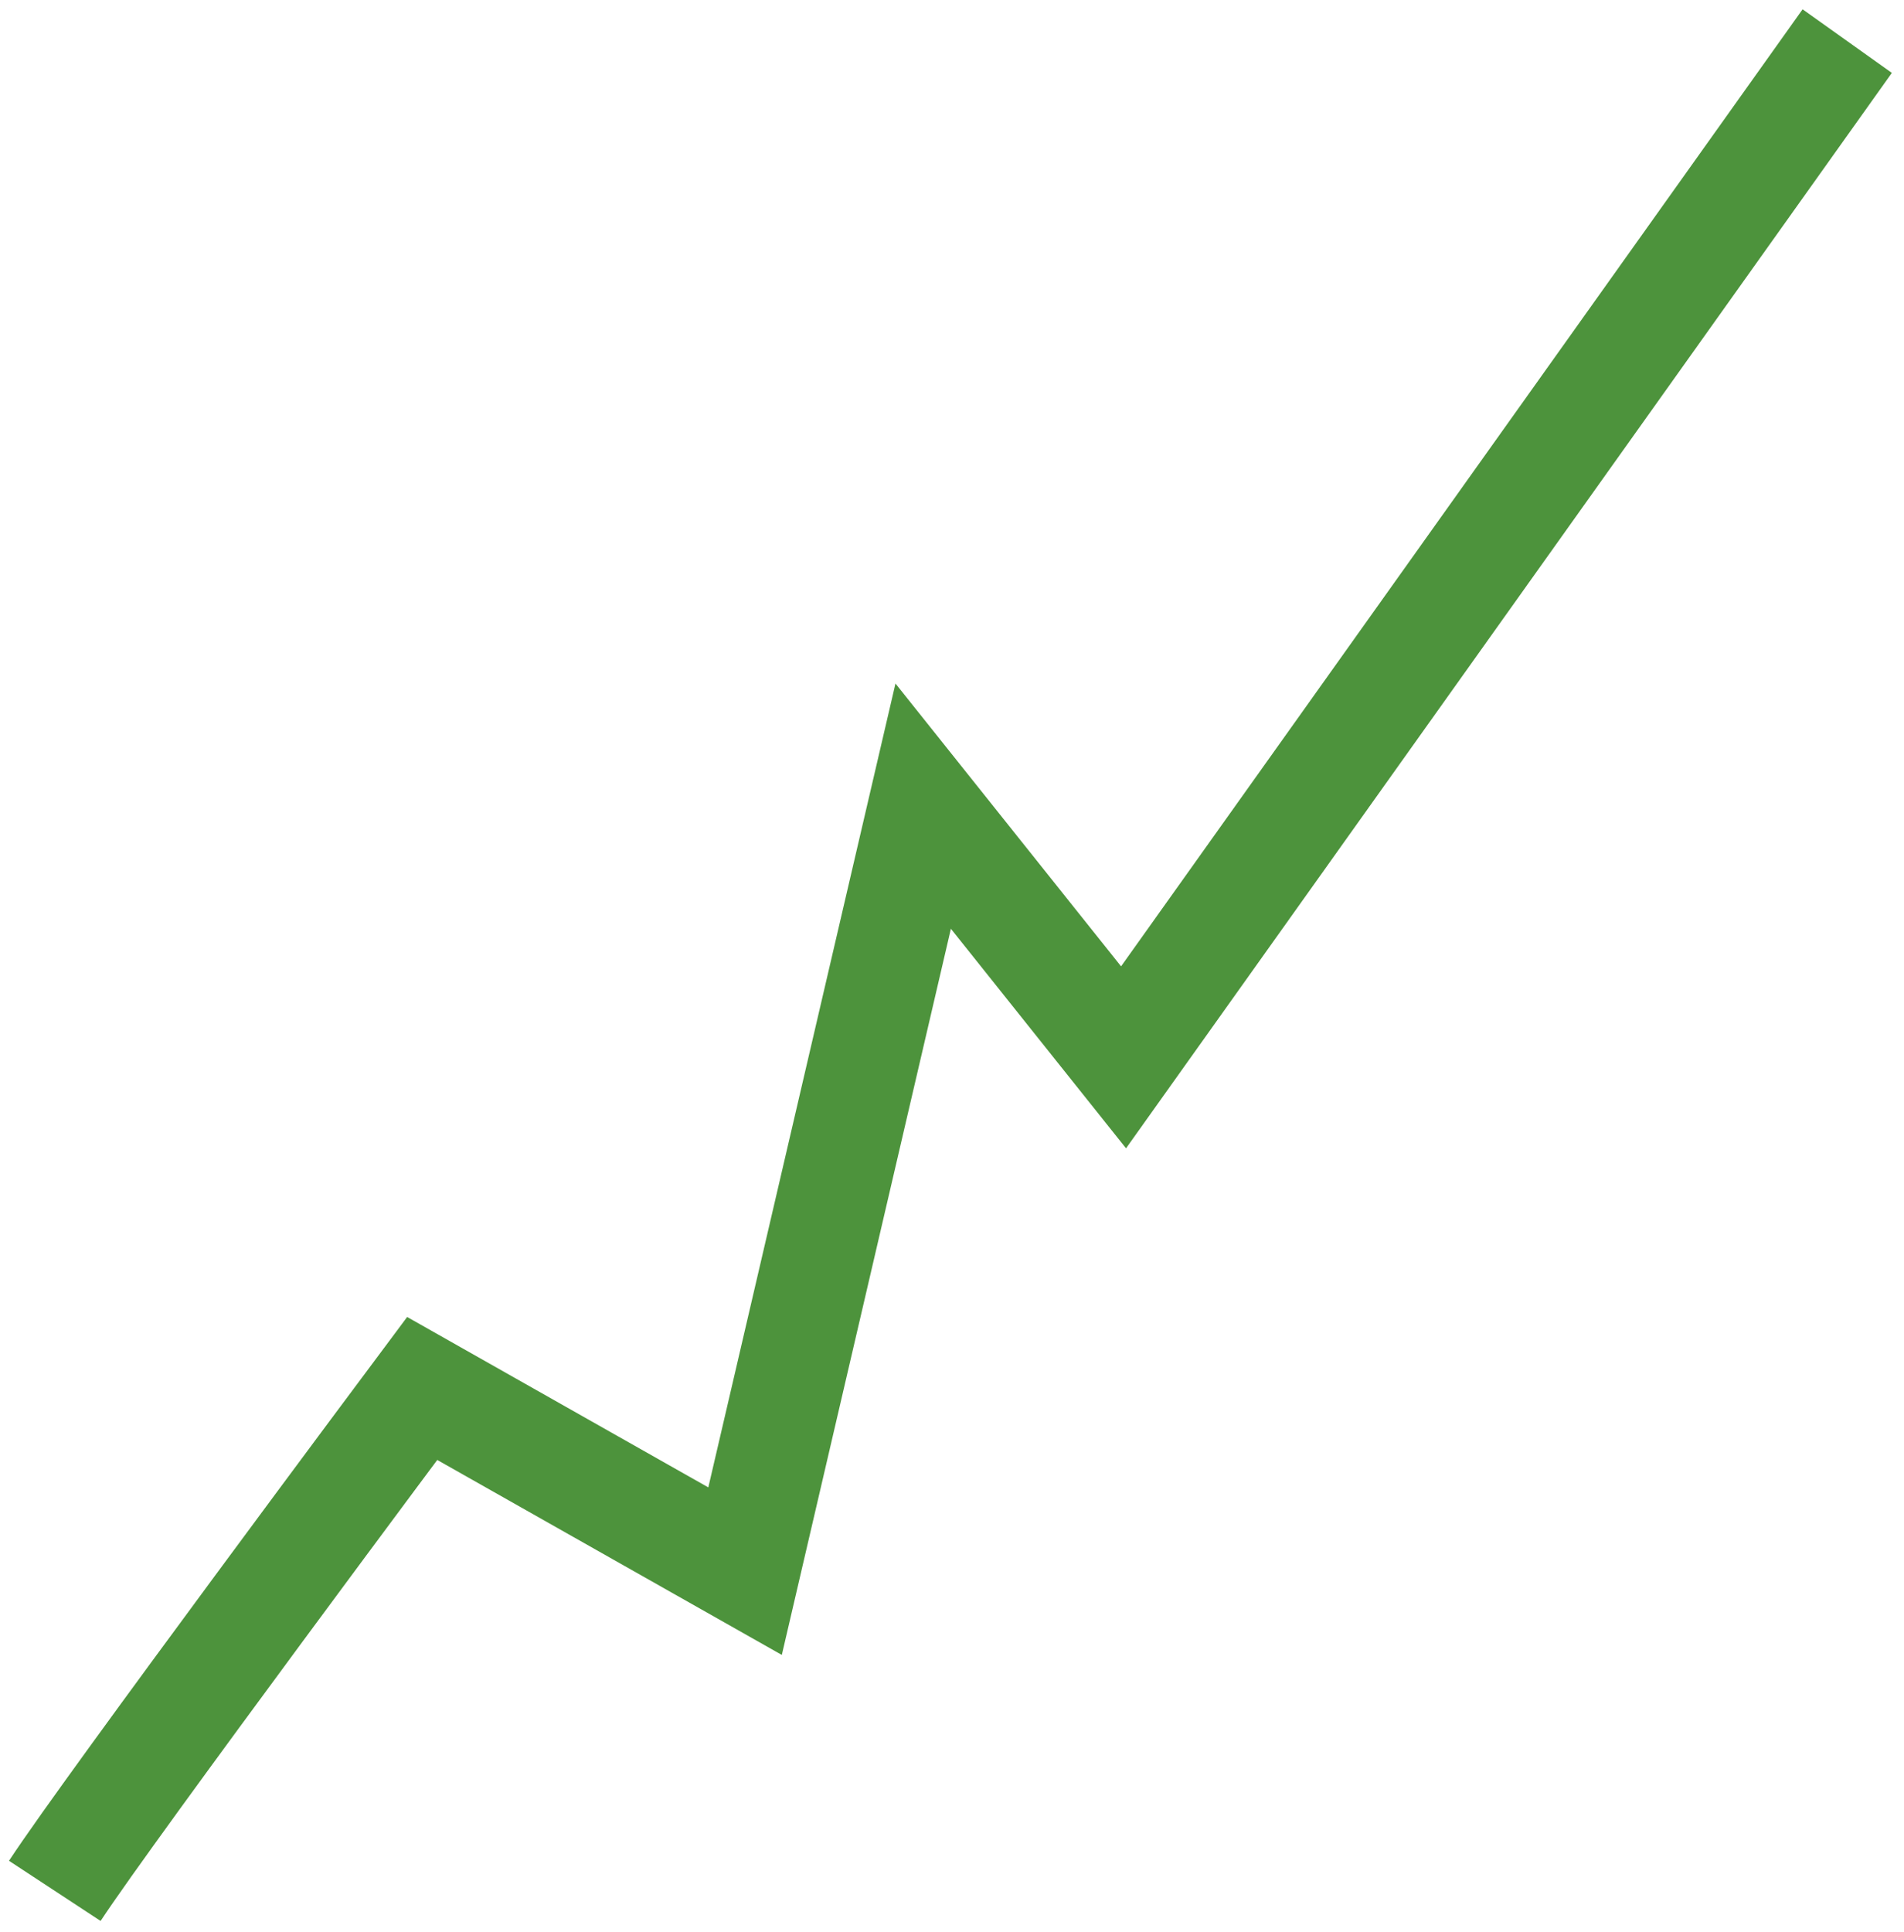 <?xml version="1.0" encoding="UTF-8"?> <svg xmlns="http://www.w3.org/2000/svg" xmlns:xlink="http://www.w3.org/1999/xlink" width="139px" height="141px" viewBox="0 0 139 141" version="1.1"><title>Stroke 1</title><g id="Design-Phase-1" stroke="none" stroke-width="1" fill="none" fill-rule="evenodd"><g id="NeoGraf-Home-Phase-1" transform="translate(-191, -2819)" stroke="#4D933C" stroke-width="8"><g id="Group-40" transform="translate(2, 2422)"><g id="Group-11" transform="translate(163, 400)"><path d="M30,135 C34.063,128.811 56.821,98.333 56.821,98.333 L80.393,111.667 L93.396,55.834 L108.024,74.166 L160.855,0" id="Stroke-1"></path></g></g></g></g></svg> 